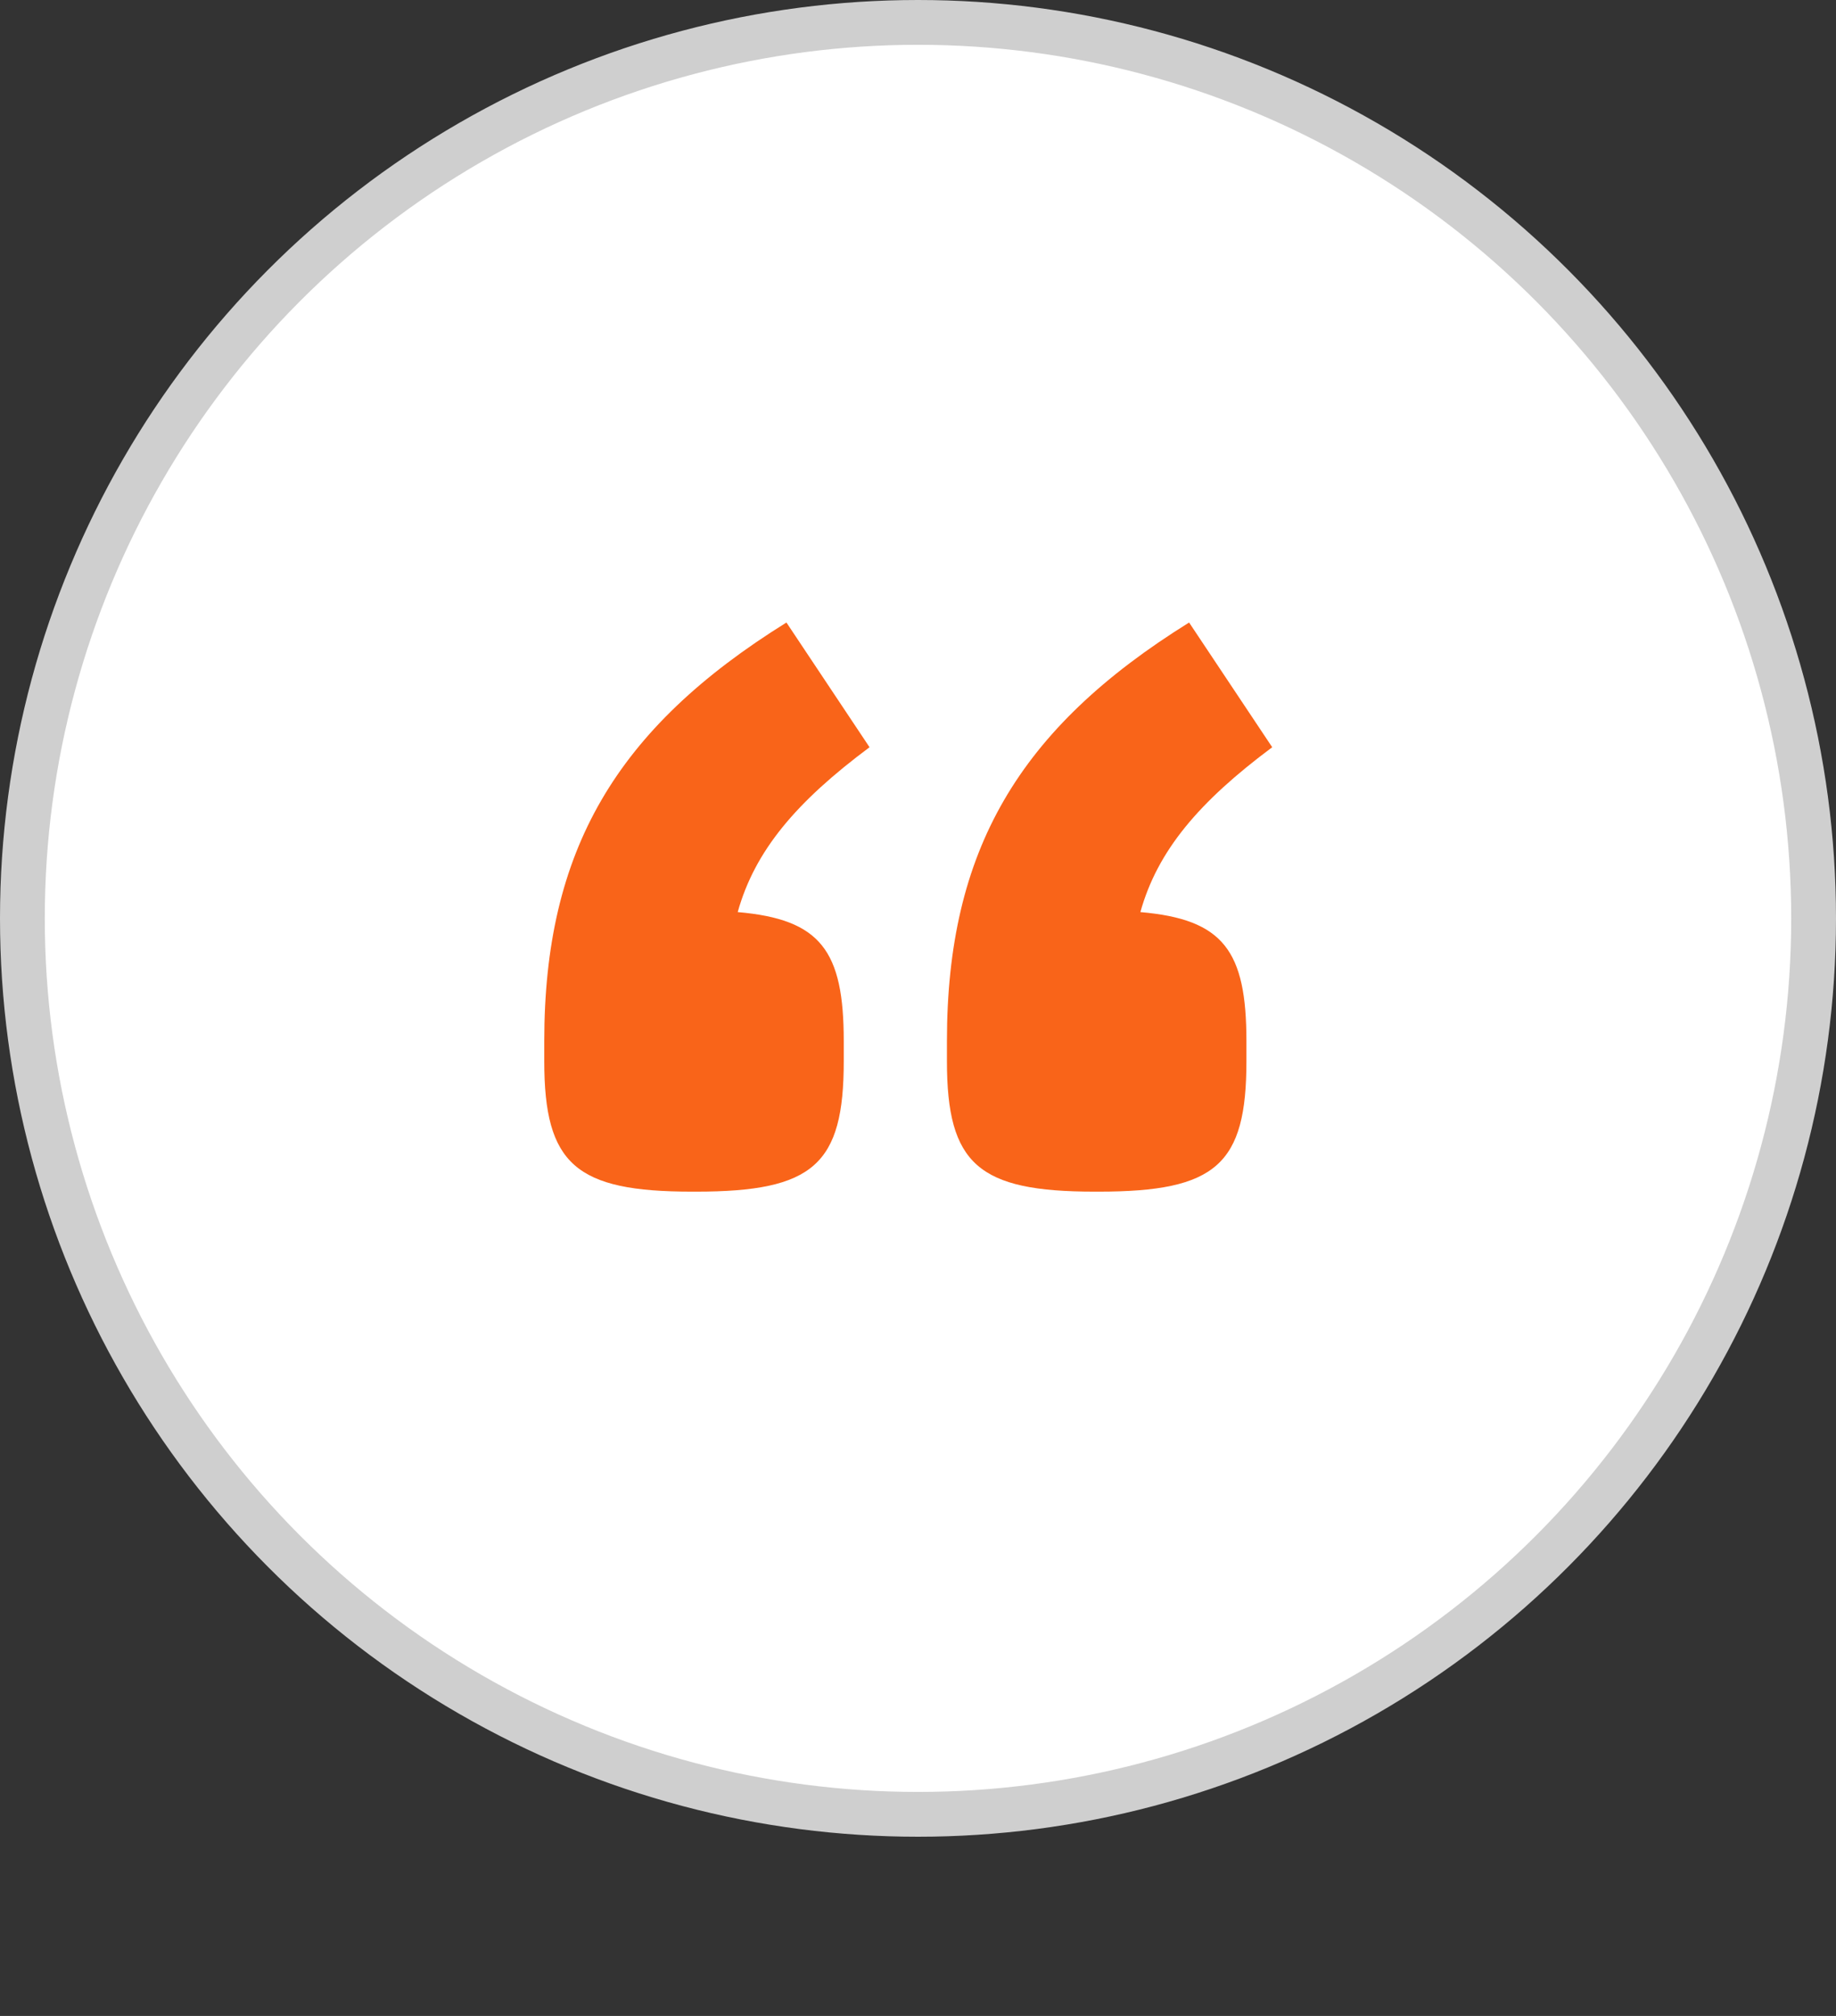 <svg xmlns="http://www.w3.org/2000/svg" width="41" height="45" viewBox="0 0 41 45" fill="none"><rect x="0" y="0" width="41" height="45" fill="#333333" stroke="none"/><circle cx="20.5" cy="20.5" r="20" fill="white" stroke="#CFCFCF"></circle><path d="M19.418 16.68C17.786 17.896 16.858 18.984 16.474 20.36C18.33 20.52 18.842 21.224 18.842 23.24V23.688C18.842 25.992 18.17 26.6 15.546 26.6H15.45C12.858 26.6 12.154 25.992 12.154 23.688V23.24C12.154 18.984 13.754 16.264 17.562 13.896L19.418 16.68ZM28.41 16.68C26.778 17.896 25.85 18.984 25.466 20.36C27.322 20.52 27.834 21.224 27.834 23.24V23.688C27.834 25.992 27.162 26.6 24.538 26.6H24.442C21.85 26.6 21.146 25.992 21.146 23.688V23.24C21.146 18.984 22.746 16.264 26.554 13.896L28.41 16.68Z" fill="#F96419"></path></svg>